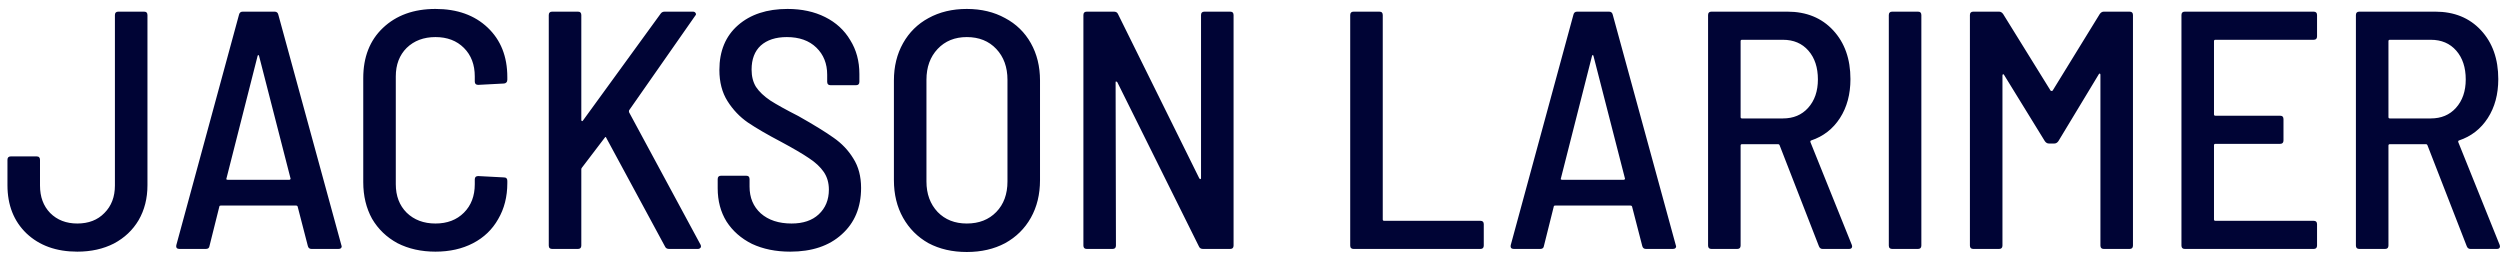 <svg width="236" height="24" viewBox="0 0 236 24" fill="none" xmlns="http://www.w3.org/2000/svg">
<path d="M7.296 23.756C5.312 23.756 3.712 23.18 2.496 22.028C1.301 20.876 0.704 19.361 0.704 17.484V15.084C0.704 14.871 0.811 14.764 1.024 14.764H3.456C3.669 14.764 3.776 14.871 3.776 15.084V17.516C3.776 18.583 4.096 19.447 4.736 20.108C5.397 20.769 6.251 21.1 7.296 21.1C8.363 21.1 9.216 20.769 9.856 20.108C10.517 19.447 10.848 18.583 10.848 17.516V1.42C10.848 1.207 10.955 1.1 11.168 1.1H13.6C13.813 1.1 13.92 1.207 13.92 1.42V17.484C13.92 18.721 13.643 19.82 13.088 20.78C12.533 21.719 11.755 22.455 10.752 22.988C9.749 23.5 8.597 23.756 7.296 23.756ZM29.41 23.5C29.218 23.5 29.101 23.404 29.058 23.212L28.098 19.5C28.077 19.436 28.024 19.404 27.938 19.404H20.866C20.76 19.404 20.706 19.436 20.706 19.5L19.778 23.212C19.757 23.404 19.64 23.5 19.426 23.5H16.93C16.824 23.5 16.738 23.468 16.674 23.404C16.632 23.34 16.621 23.255 16.642 23.148L22.562 1.388C22.605 1.196 22.722 1.1 22.914 1.1H25.922C26.114 1.1 26.232 1.196 26.274 1.388L32.226 23.148L32.258 23.244C32.258 23.415 32.152 23.5 31.938 23.5H29.41ZM21.378 16.844C21.357 16.865 21.357 16.897 21.378 16.94C21.421 16.961 21.464 16.972 21.506 16.972H27.298C27.341 16.972 27.373 16.961 27.394 16.94C27.437 16.897 27.448 16.865 27.426 16.844L24.45 5.26C24.429 5.217 24.408 5.196 24.386 5.196C24.365 5.196 24.344 5.217 24.322 5.26L21.378 16.844ZM41.107 23.756C39.763 23.756 38.569 23.489 37.523 22.956C36.499 22.401 35.699 21.633 35.123 20.652C34.569 19.649 34.291 18.497 34.291 17.196V7.372C34.291 5.388 34.91 3.809 36.147 2.636C37.406 1.441 39.059 0.844 41.107 0.844C43.155 0.844 44.798 1.431 46.035 2.604C47.273 3.777 47.891 5.335 47.891 7.276V7.532C47.891 7.639 47.859 7.724 47.795 7.788C47.731 7.852 47.657 7.884 47.571 7.884L45.139 8.012C44.926 8.012 44.819 7.905 44.819 7.692V7.212C44.819 6.103 44.478 5.207 43.795 4.524C43.113 3.841 42.217 3.5 41.107 3.5C39.998 3.5 39.091 3.841 38.387 4.524C37.705 5.207 37.363 6.103 37.363 7.212V17.388C37.363 18.497 37.705 19.393 38.387 20.076C39.091 20.759 39.998 21.1 41.107 21.1C42.217 21.1 43.113 20.759 43.795 20.076C44.478 19.393 44.819 18.497 44.819 17.388V16.94C44.819 16.727 44.926 16.62 45.139 16.62L47.571 16.748C47.785 16.748 47.891 16.855 47.891 17.068V17.292C47.891 18.572 47.603 19.703 47.027 20.684C46.473 21.665 45.683 22.423 44.659 22.956C43.635 23.489 42.451 23.756 41.107 23.756ZM52.124 23.5C51.911 23.5 51.804 23.393 51.804 23.18V1.42C51.804 1.207 51.911 1.1 52.124 1.1H54.556C54.769 1.1 54.876 1.207 54.876 1.42V11.34C54.876 11.383 54.897 11.415 54.94 11.436C54.983 11.436 55.015 11.415 55.036 11.372L62.364 1.292C62.449 1.164 62.577 1.1 62.748 1.1H65.404C65.532 1.1 65.617 1.143 65.66 1.228C65.724 1.313 65.713 1.399 65.628 1.484L59.388 10.412C59.367 10.476 59.367 10.54 59.388 10.604L66.14 23.116C66.161 23.159 66.172 23.212 66.172 23.276C66.172 23.34 66.14 23.393 66.076 23.436C66.033 23.479 65.969 23.5 65.884 23.5H63.164C62.972 23.5 62.844 23.425 62.78 23.276L57.244 13.036C57.201 12.908 57.148 12.897 57.084 13.004L54.94 15.82C54.897 15.863 54.876 15.916 54.876 15.98V23.18C54.876 23.393 54.769 23.5 54.556 23.5H52.124ZM74.598 23.756C73.233 23.756 72.028 23.511 70.982 23.02C69.958 22.508 69.158 21.804 68.582 20.908C68.028 20.012 67.75 18.967 67.75 17.772V16.908C67.75 16.695 67.857 16.588 68.07 16.588H70.438C70.652 16.588 70.758 16.695 70.758 16.908V17.612C70.758 18.657 71.11 19.5 71.814 20.14C72.54 20.78 73.51 21.1 74.726 21.1C75.814 21.1 76.668 20.812 77.286 20.236C77.926 19.639 78.246 18.86 78.246 17.9C78.246 17.26 78.086 16.705 77.766 16.236C77.446 15.767 76.977 15.329 76.358 14.924C75.761 14.519 74.886 14.007 73.734 13.388C72.433 12.705 71.388 12.097 70.598 11.564C69.83 11.031 69.19 10.359 68.678 9.548C68.166 8.737 67.91 7.756 67.91 6.604C67.91 4.812 68.497 3.404 69.67 2.38C70.844 1.356 72.401 0.844 74.342 0.844C75.686 0.844 76.87 1.1 77.894 1.612C78.918 2.124 79.708 2.849 80.262 3.788C80.838 4.705 81.126 5.772 81.126 6.988V7.724C81.126 7.937 81.02 8.044 80.806 8.044H78.406C78.193 8.044 78.086 7.937 78.086 7.724V7.052C78.086 6.007 77.745 5.153 77.062 4.492C76.38 3.831 75.452 3.5 74.278 3.5C73.233 3.5 72.412 3.767 71.814 4.3C71.238 4.833 70.95 5.591 70.95 6.572C70.95 7.212 71.089 7.756 71.366 8.204C71.665 8.652 72.113 9.079 72.71 9.484C73.308 9.868 74.193 10.359 75.366 10.956C76.838 11.788 77.948 12.471 78.694 13.004C79.462 13.537 80.081 14.188 80.55 14.956C81.041 15.724 81.286 16.652 81.286 17.74C81.286 19.575 80.678 21.036 79.462 22.124C78.268 23.212 76.646 23.756 74.598 23.756ZM91.265 23.788C89.9 23.788 88.694 23.511 87.649 22.956C86.625 22.38 85.825 21.58 85.249 20.556C84.673 19.532 84.385 18.348 84.385 17.004V7.596C84.385 6.273 84.673 5.1 85.249 4.076C85.825 3.052 86.625 2.263 87.649 1.708C88.694 1.132 89.9 0.844 91.265 0.844C92.63 0.844 93.836 1.132 94.881 1.708C95.926 2.263 96.737 3.052 97.313 4.076C97.889 5.1 98.177 6.273 98.177 7.596V17.004C98.177 18.348 97.889 19.532 97.313 20.556C96.737 21.58 95.926 22.38 94.881 22.956C93.836 23.511 92.63 23.788 91.265 23.788ZM91.265 21.1C92.417 21.1 93.345 20.737 94.049 20.012C94.753 19.287 95.105 18.327 95.105 17.132V7.532C95.105 6.337 94.753 5.367 94.049 4.62C93.345 3.873 92.417 3.5 91.265 3.5C90.134 3.5 89.217 3.873 88.513 4.62C87.809 5.367 87.457 6.337 87.457 7.532V17.132C87.457 18.305 87.809 19.265 88.513 20.012C89.217 20.737 90.134 21.1 91.265 21.1ZM113.377 1.42C113.377 1.207 113.483 1.1 113.697 1.1H116.129C116.342 1.1 116.449 1.207 116.449 1.42V23.18C116.449 23.393 116.342 23.5 116.129 23.5H113.569C113.377 23.5 113.249 23.425 113.185 23.276L105.473 7.756C105.43 7.713 105.387 7.692 105.345 7.692C105.323 7.692 105.313 7.724 105.313 7.788L105.345 23.18C105.345 23.393 105.238 23.5 105.025 23.5H102.593C102.379 23.5 102.273 23.393 102.273 23.18V1.42C102.273 1.207 102.379 1.1 102.593 1.1H105.153C105.345 1.1 105.473 1.175 105.537 1.324L113.217 16.844C113.259 16.887 113.291 16.908 113.313 16.908C113.355 16.908 113.377 16.876 113.377 16.812V1.42ZM127.78 23.5C127.567 23.5 127.46 23.393 127.46 23.18V1.42C127.46 1.207 127.567 1.1 127.78 1.1H130.212C130.426 1.1 130.532 1.207 130.532 1.42V20.716C130.532 20.801 130.575 20.844 130.66 20.844H139.748C139.962 20.844 140.068 20.951 140.068 21.164V23.18C140.068 23.393 139.962 23.5 139.748 23.5H127.78ZM155.379 23.5C155.187 23.5 155.07 23.404 155.027 23.212L154.067 19.5C154.046 19.436 153.992 19.404 153.907 19.404H146.835C146.728 19.404 146.675 19.436 146.675 19.5L145.747 23.212C145.726 23.404 145.608 23.5 145.395 23.5H142.899C142.792 23.5 142.707 23.468 142.643 23.404C142.6 23.34 142.59 23.255 142.611 23.148L148.531 1.388C148.574 1.196 148.691 1.1 148.883 1.1H151.891C152.083 1.1 152.2 1.196 152.243 1.388L158.195 23.148L158.227 23.244C158.227 23.415 158.12 23.5 157.907 23.5H155.379ZM147.347 16.844C147.326 16.865 147.326 16.897 147.347 16.94C147.39 16.961 147.432 16.972 147.475 16.972H153.267C153.31 16.972 153.342 16.961 153.363 16.94C153.406 16.897 153.416 16.865 153.395 16.844L150.419 5.26C150.398 5.217 150.376 5.196 150.355 5.196C150.334 5.196 150.312 5.217 150.291 5.26L147.347 16.844ZM172.058 23.5C171.887 23.5 171.77 23.415 171.706 23.244L167.994 13.708C167.972 13.644 167.93 13.612 167.866 13.612H164.442C164.356 13.612 164.314 13.655 164.314 13.74V23.18C164.314 23.393 164.207 23.5 163.994 23.5H161.562C161.348 23.5 161.242 23.393 161.242 23.18V1.42C161.242 1.207 161.348 1.1 161.562 1.1H168.73C170.522 1.1 171.962 1.687 173.05 2.86C174.138 4.033 174.682 5.569 174.682 7.468C174.682 8.897 174.351 10.124 173.69 11.148C173.028 12.172 172.122 12.876 170.97 13.26C170.906 13.281 170.884 13.335 170.906 13.42L174.81 23.116L174.842 23.244C174.842 23.415 174.746 23.5 174.554 23.5H172.058ZM164.442 3.756C164.356 3.756 164.314 3.799 164.314 3.884V11.052C164.314 11.137 164.356 11.18 164.442 11.18H168.314C169.295 11.18 170.084 10.849 170.682 10.188C171.3 9.505 171.61 8.609 171.61 7.5C171.61 6.369 171.311 5.463 170.714 4.78C170.116 4.097 169.316 3.756 168.314 3.756H164.442ZM178.624 23.5C178.411 23.5 178.304 23.393 178.304 23.18V1.42C178.304 1.207 178.411 1.1 178.624 1.1H181.056C181.269 1.1 181.376 1.207 181.376 1.42V23.18C181.376 23.393 181.269 23.5 181.056 23.5H178.624ZM198.216 1.324C198.322 1.175 198.45 1.1 198.6 1.1H201.032C201.245 1.1 201.352 1.207 201.352 1.42V23.18C201.352 23.393 201.245 23.5 201.032 23.5H198.6C198.386 23.5 198.28 23.393 198.28 23.18V7.052C198.28 6.988 198.258 6.956 198.216 6.956C198.173 6.935 198.141 6.956 198.12 7.02L194.312 13.324C194.205 13.473 194.077 13.548 193.928 13.548H193.416C193.266 13.548 193.138 13.473 193.032 13.324L189.192 7.084C189.17 7.02 189.138 6.999 189.096 7.02C189.053 7.02 189.032 7.052 189.032 7.116V23.18C189.032 23.393 188.925 23.5 188.712 23.5H186.28C186.066 23.5 185.96 23.393 185.96 23.18V1.42C185.96 1.207 186.066 1.1 186.28 1.1H188.712C188.861 1.1 188.989 1.175 189.096 1.324L193.576 8.556C193.597 8.577 193.629 8.588 193.672 8.588C193.714 8.588 193.746 8.577 193.768 8.556L198.216 1.324ZM218.729 3.436C218.729 3.649 218.622 3.756 218.409 3.756H209.129C209.044 3.756 209.001 3.799 209.001 3.884V10.796C209.001 10.881 209.044 10.924 209.129 10.924H215.241C215.454 10.924 215.561 11.031 215.561 11.244V13.26C215.561 13.473 215.454 13.58 215.241 13.58H209.129C209.044 13.58 209.001 13.623 209.001 13.708V20.716C209.001 20.801 209.044 20.844 209.129 20.844H218.409C218.622 20.844 218.729 20.951 218.729 21.164V23.18C218.729 23.393 218.622 23.5 218.409 23.5H206.249C206.036 23.5 205.929 23.393 205.929 23.18V1.42C205.929 1.207 206.036 1.1 206.249 1.1H218.409C218.622 1.1 218.729 1.207 218.729 1.42V3.436ZM233.214 23.5C233.043 23.5 232.926 23.415 232.862 23.244L229.15 13.708C229.128 13.644 229.086 13.612 229.022 13.612H225.598C225.512 13.612 225.47 13.655 225.47 13.74V23.18C225.47 23.393 225.363 23.5 225.15 23.5H222.718C222.504 23.5 222.398 23.393 222.398 23.18V1.42C222.398 1.207 222.504 1.1 222.718 1.1H229.886C231.678 1.1 233.118 1.687 234.206 2.86C235.294 4.033 235.838 5.569 235.838 7.468C235.838 8.897 235.507 10.124 234.846 11.148C234.184 12.172 233.278 12.876 232.126 13.26C232.062 13.281 232.04 13.335 232.062 13.42L235.966 23.116L235.998 23.244C235.998 23.415 235.902 23.5 235.71 23.5H233.214ZM225.598 3.756C225.512 3.756 225.47 3.799 225.47 3.884V11.052C225.47 11.137 225.512 11.18 225.598 11.18H229.47C230.451 11.18 231.24 10.849 231.838 10.188C232.456 9.505 232.766 8.609 232.766 7.5C232.766 6.369 232.467 5.463 231.87 4.78C231.272 4.097 230.472 3.756 229.47 3.756H225.598Z" fill="#000435"/>
</svg>
